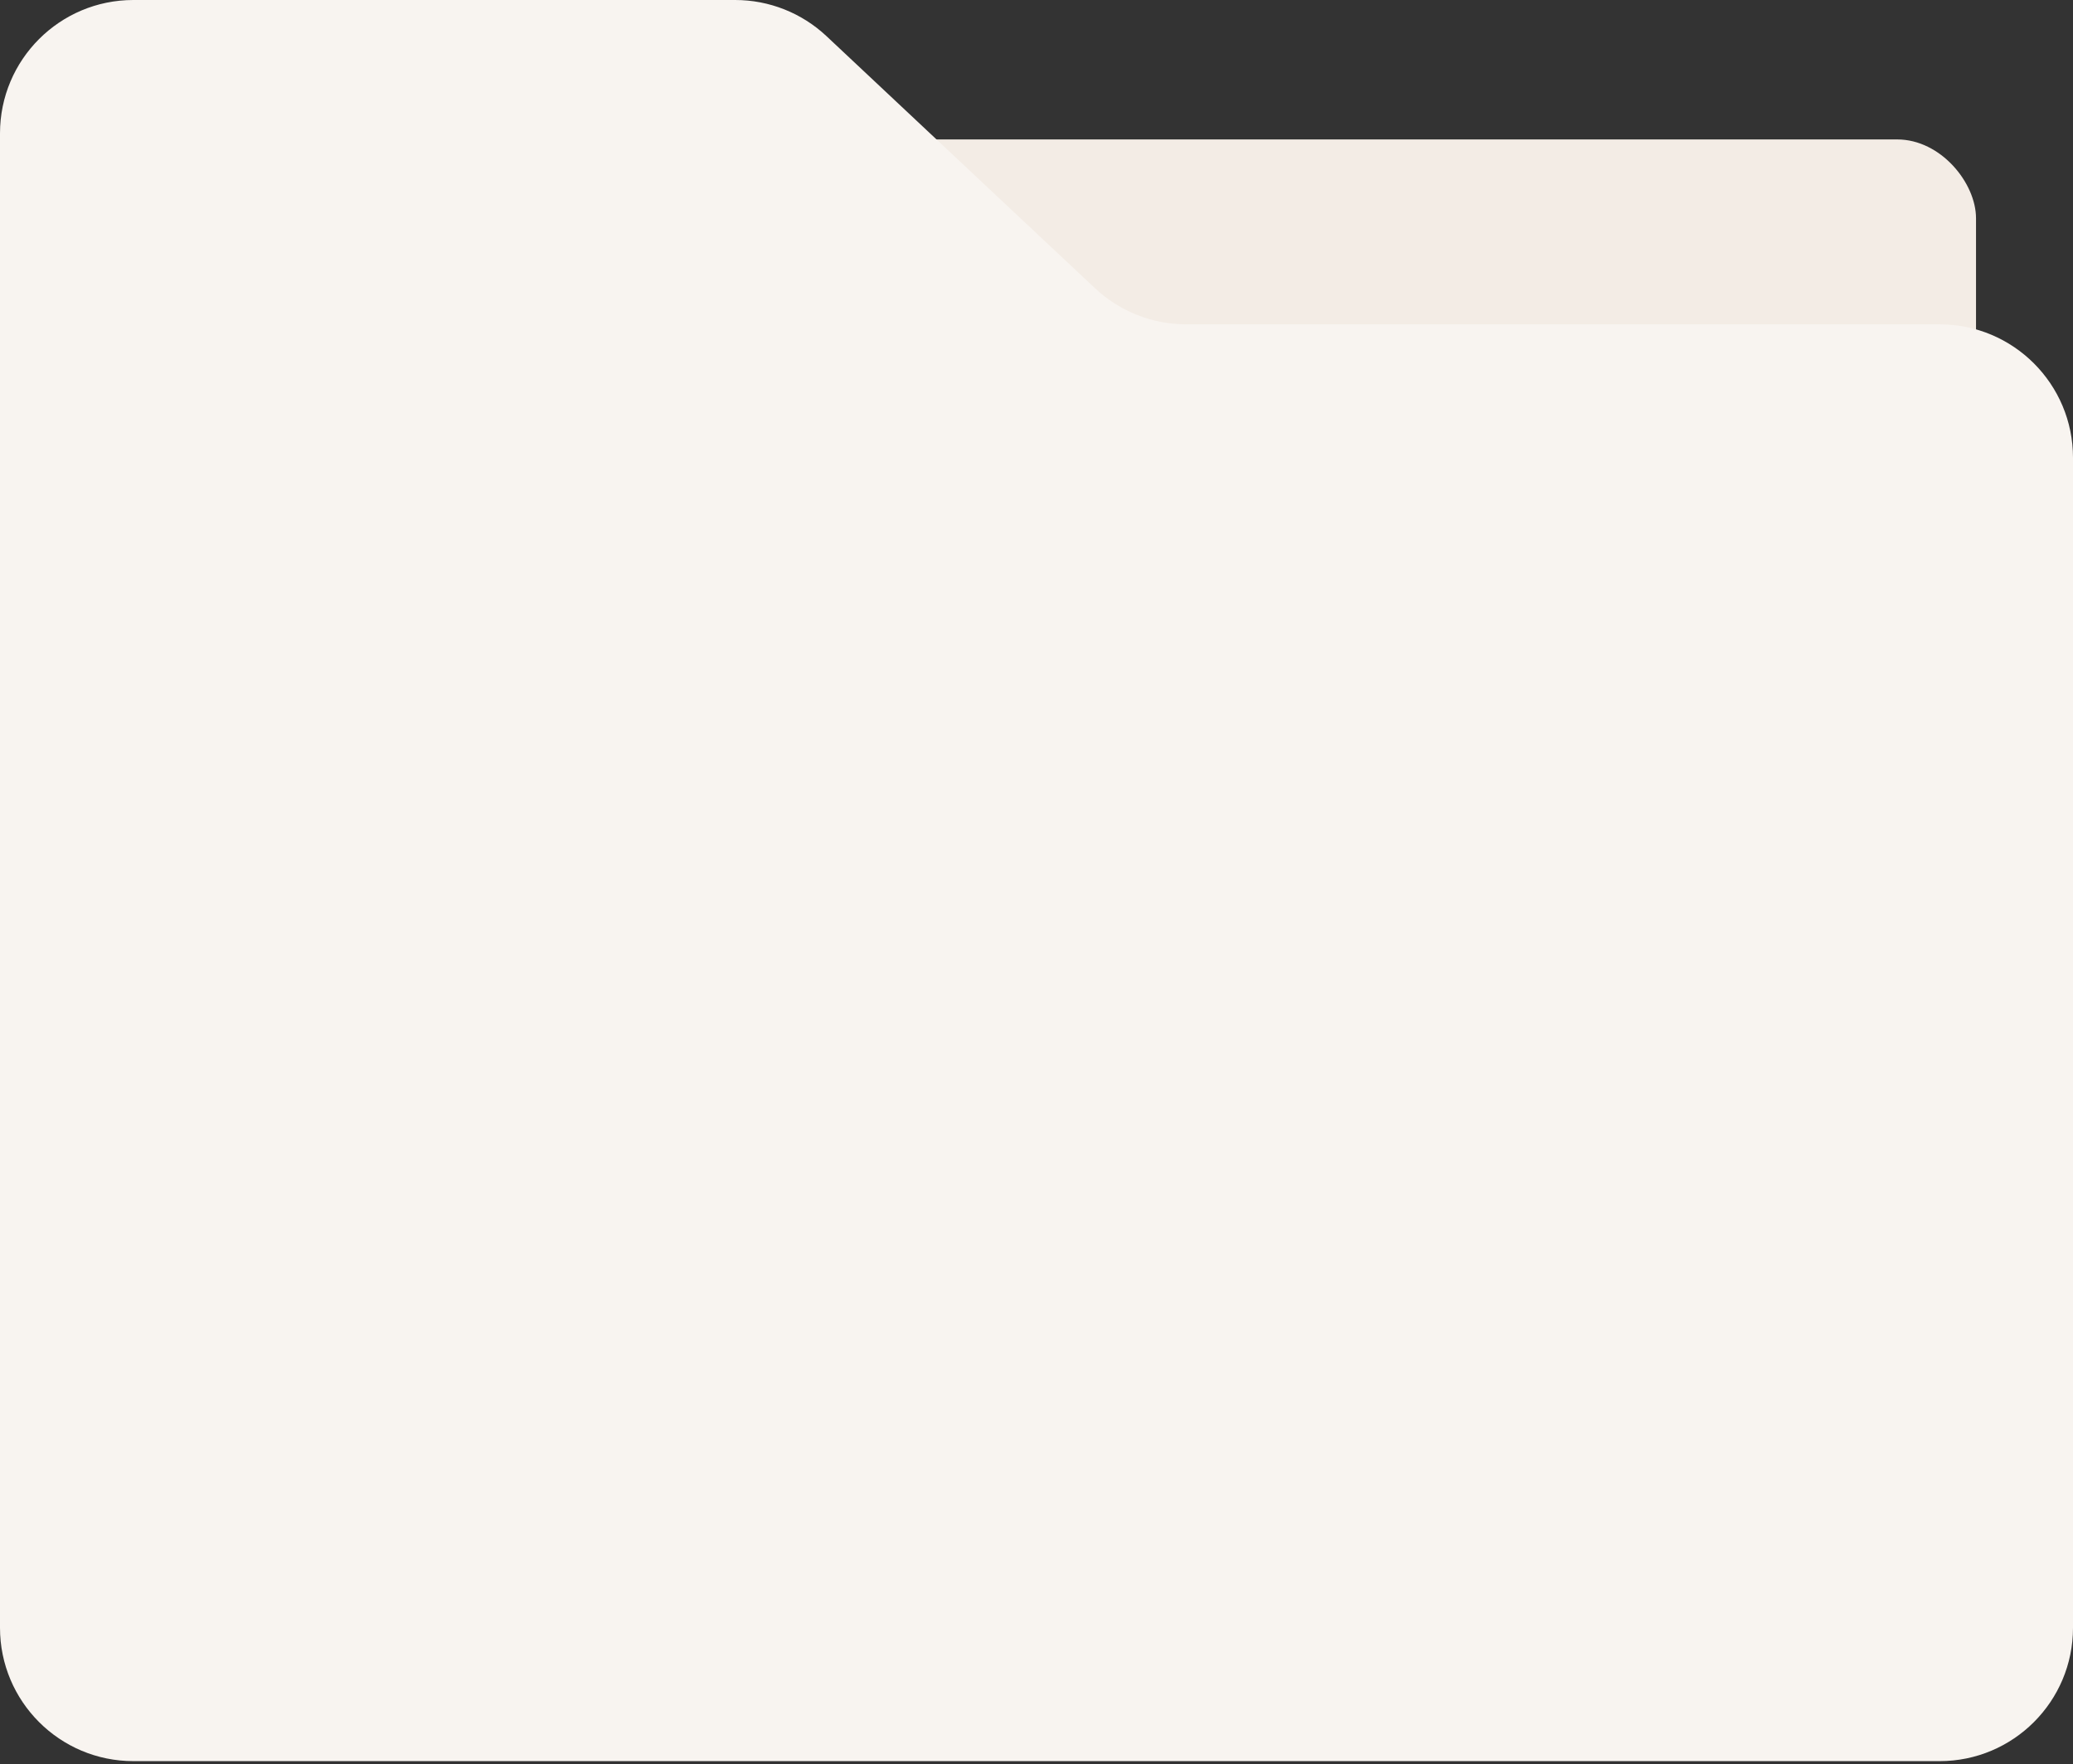 <?xml version="1.0" encoding="UTF-8"?> <svg xmlns="http://www.w3.org/2000/svg" width="342" height="291" viewBox="0 0 342 291" fill="none"><rect x="0" y="0" width="342" height="291" fill="#333333" stroke="none"/><rect x="119" y="23" width="207" height="60" rx="13" fill="#F3ECE5"></rect><path d="M0 22C0 9.85 9.85 0 22 0H121.293C126.886 0 132.27 2.131 136.349 5.959L180.651 47.541C184.73 51.369 190.114 53.5 195.707 53.5H320C332.15 53.5 342 63.35 342 75.5V268.5C342 280.65 332.15 290.5 320 290.5H22C9.85 290.5 0 280.65 0 268.5V22Z" fill="#F8F4F0"></path></svg> 